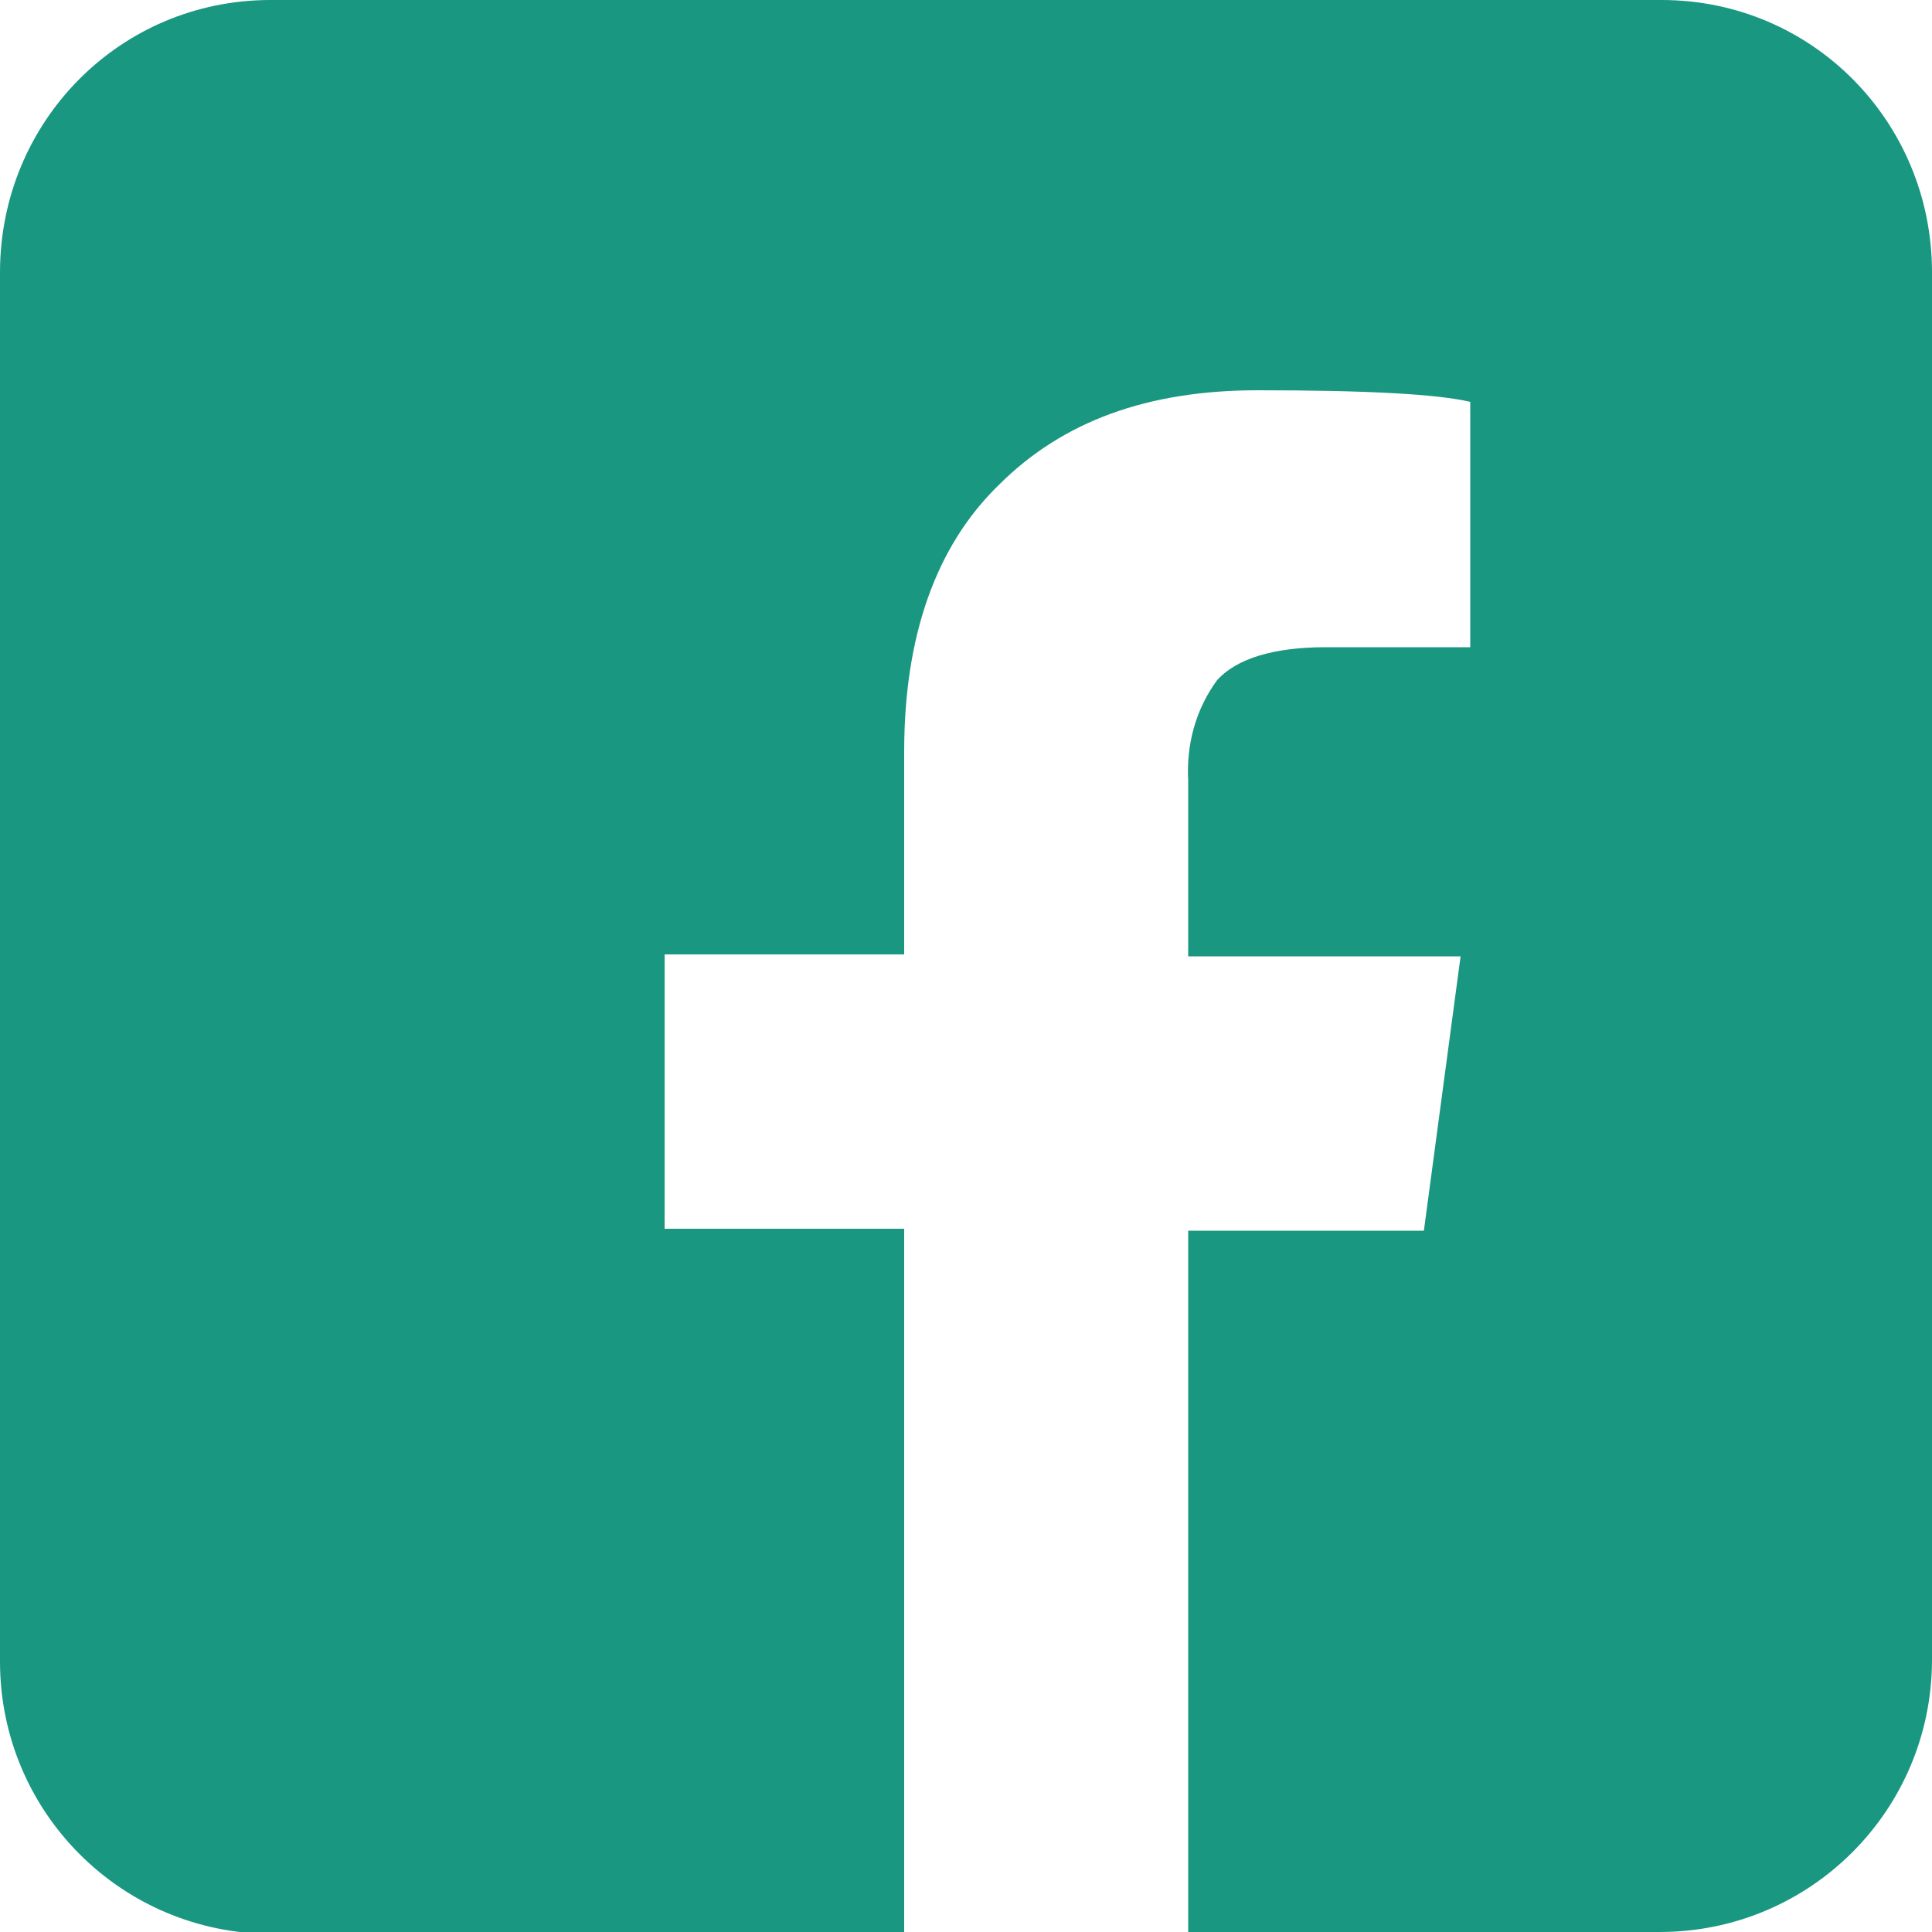 <?xml version="1.0" encoding="UTF-8"?>
<svg id="_レイヤー_1" xmlns="http://www.w3.org/2000/svg" version="1.1" viewBox="0 0 100 100">
  <!-- Generator: Adobe Illustrator 29.5.1, SVG Export Plug-In . SVG Version: 2.1.0 Build 141)  -->
  <defs>
    <style>
      .st0 {
        fill: none;
      }

      .st1 {
        fill: #199780;
      }
    </style>
  </defs>
  <rect class="st0" width="100" height="100"/>
  <path class="st1" d="M85.9,0H14C6.2,0,0,6.3,0,14.1v71.9c0,7.8,6.3,14.1,14.1,14.1h32.7v-36.5h-12.4v-14.2h12.4v-10.5c0-5.9,1.6-10.6,4.9-13.8,3.3-3.3,7.7-4.9,13.4-4.9s9.3.2,11,.6v12.7h-7.5c-2.7,0-4.6.6-5.6,1.7-1.1,1.5-1.6,3.3-1.5,5.2v9.1h14.1l-1.9,14.2h-12.2v36.3h24.4c7.8,0,14.1-6.3,14.1-14.1V14.1c0-7.8-6.2-14.1-14-14.1h0Z"/>
</svg>